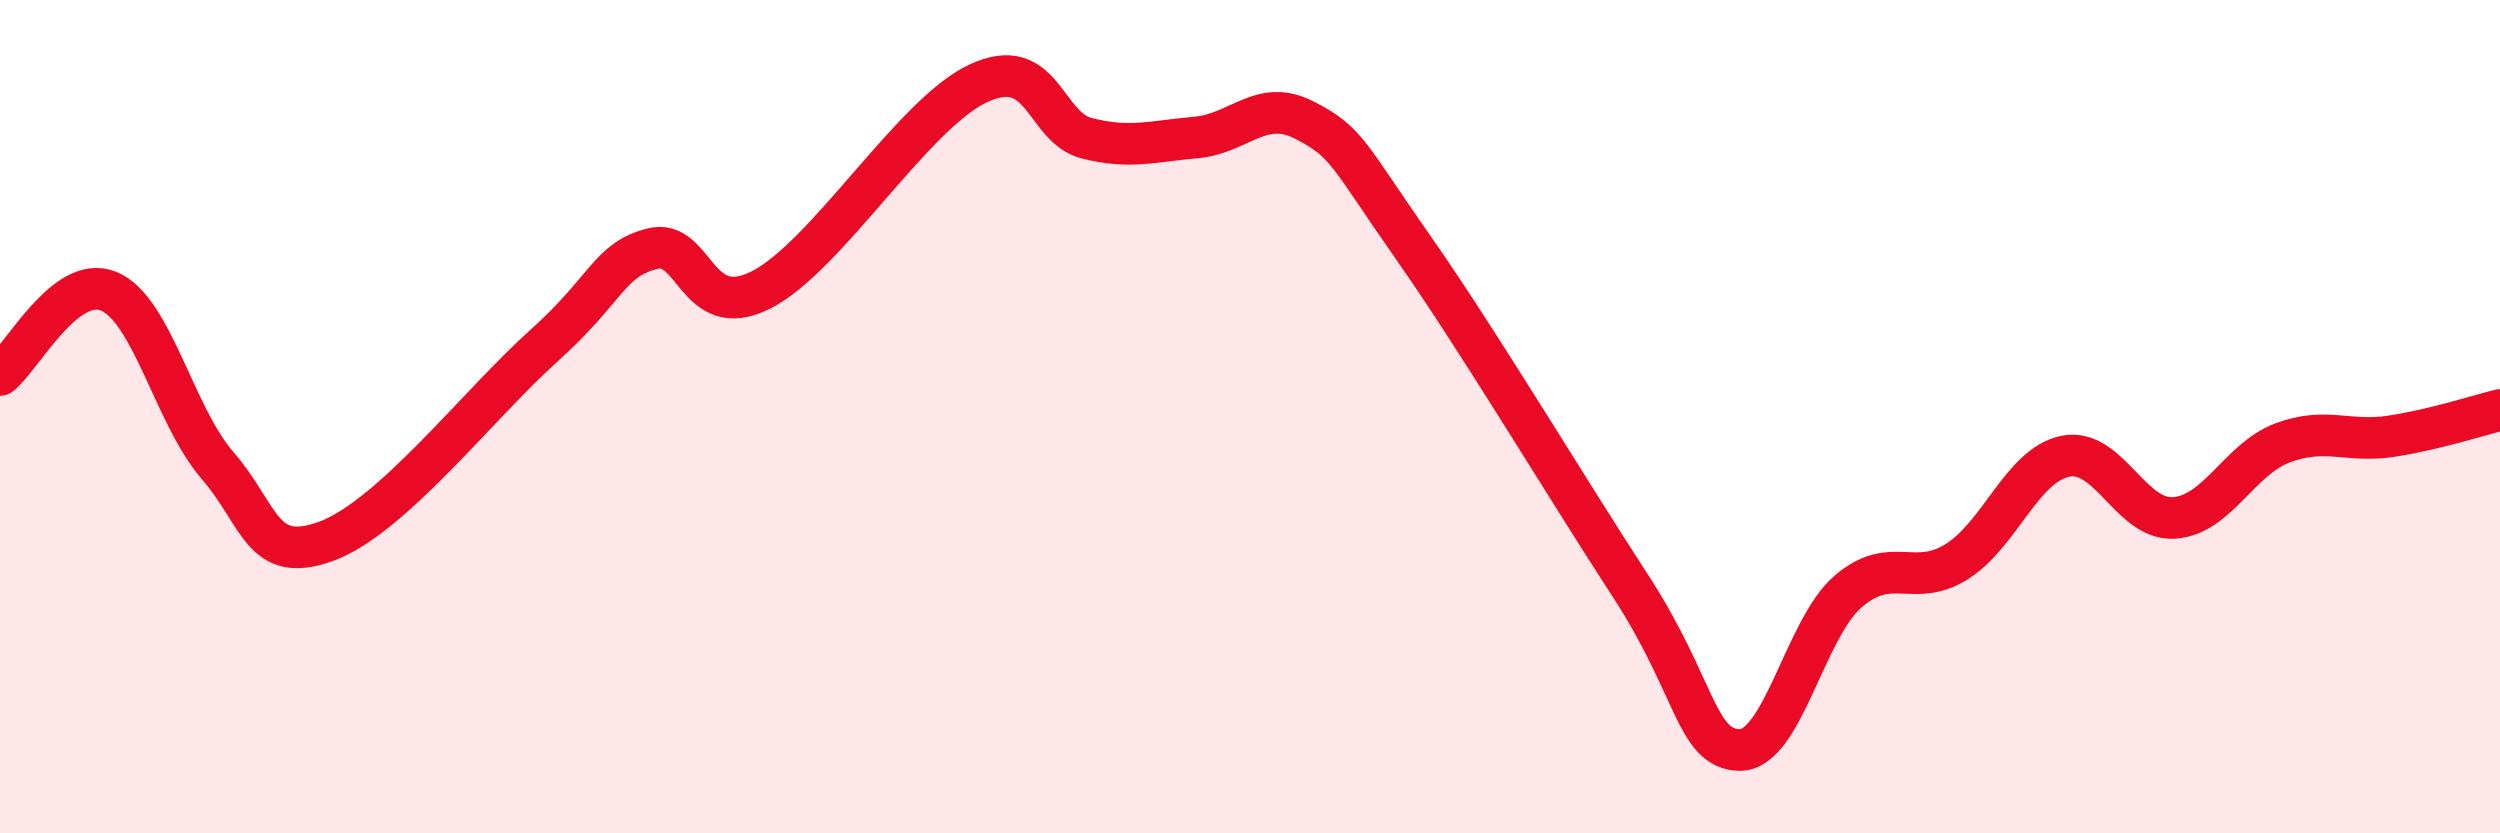 
    <svg width="60" height="20" viewBox="0 0 60 20" xmlns="http://www.w3.org/2000/svg">
      <path
        d="M 0,9 C 0.52,8.6 1.57,6.56 2.61,6.99 C 3.65,7.42 4.18,9.97 5.22,11.17 C 6.26,12.37 6.27,13.56 7.83,12.99 C 9.39,12.42 11.48,9.71 13.04,8.31 C 14.6,6.91 14.61,6.24 15.65,5.97 C 16.69,5.7 16.69,7.75 18.26,6.96 C 19.83,6.17 21.91,2.73 23.48,2 C 25.05,1.27 25.05,3.06 26.09,3.32 C 27.13,3.58 27.66,3.39 28.7,3.3 C 29.74,3.21 30.26,2.35 31.3,2.88 C 32.34,3.41 32.34,3.69 33.91,5.93 C 35.48,8.17 37.56,11.65 39.13,14.06 C 40.7,16.47 40.7,17.97 41.74,18 C 42.78,18.03 43.31,15.1 44.35,14.2 C 45.39,13.3 45.92,14.13 46.96,13.48 C 48,12.83 48.53,11.16 49.57,10.95 C 50.61,10.74 51.13,12.49 52.17,12.43 C 53.21,12.37 53.74,11.02 54.78,10.63 C 55.82,10.24 56.35,10.63 57.39,10.47 C 58.43,10.31 59.48,9.97 60,9.84L60 20L0 20Z"
        fill="#EB0A25"
        opacity="0.1"
        stroke-linecap="round"
        stroke-linejoin="round"
      />
      <path
        d="M 0,9 C 0.52,8.6 1.57,6.56 2.61,6.99 C 3.65,7.42 4.18,9.97 5.22,11.17 C 6.26,12.37 6.27,13.56 7.83,12.99 C 9.39,12.42 11.48,9.71 13.04,8.31 C 14.6,6.91 14.61,6.24 15.65,5.97 C 16.69,5.7 16.69,7.75 18.26,6.96 C 19.83,6.17 21.91,2.73 23.48,2 C 25.05,1.27 25.05,3.06 26.09,3.32 C 27.13,3.58 27.66,3.39 28.7,3.3 C 29.74,3.21 30.26,2.35 31.3,2.88 C 32.34,3.41 32.34,3.69 33.91,5.93 C 35.48,8.17 37.56,11.65 39.13,14.06 C 40.7,16.47 40.7,17.97 41.74,18 C 42.78,18.03 43.31,15.1 44.35,14.2 C 45.39,13.3 45.92,14.13 46.96,13.48 C 48,12.83 48.53,11.16 49.57,10.95 C 50.61,10.74 51.13,12.49 52.17,12.43 C 53.21,12.37 53.74,11.02 54.78,10.63 C 55.82,10.24 56.35,10.63 57.39,10.47 C 58.43,10.31 59.48,9.97 60,9.84"
        stroke="#EB0A25"
        stroke-width="1"
        fill="none"
        stroke-linecap="round"
        stroke-linejoin="round"
      />
    </svg>
  